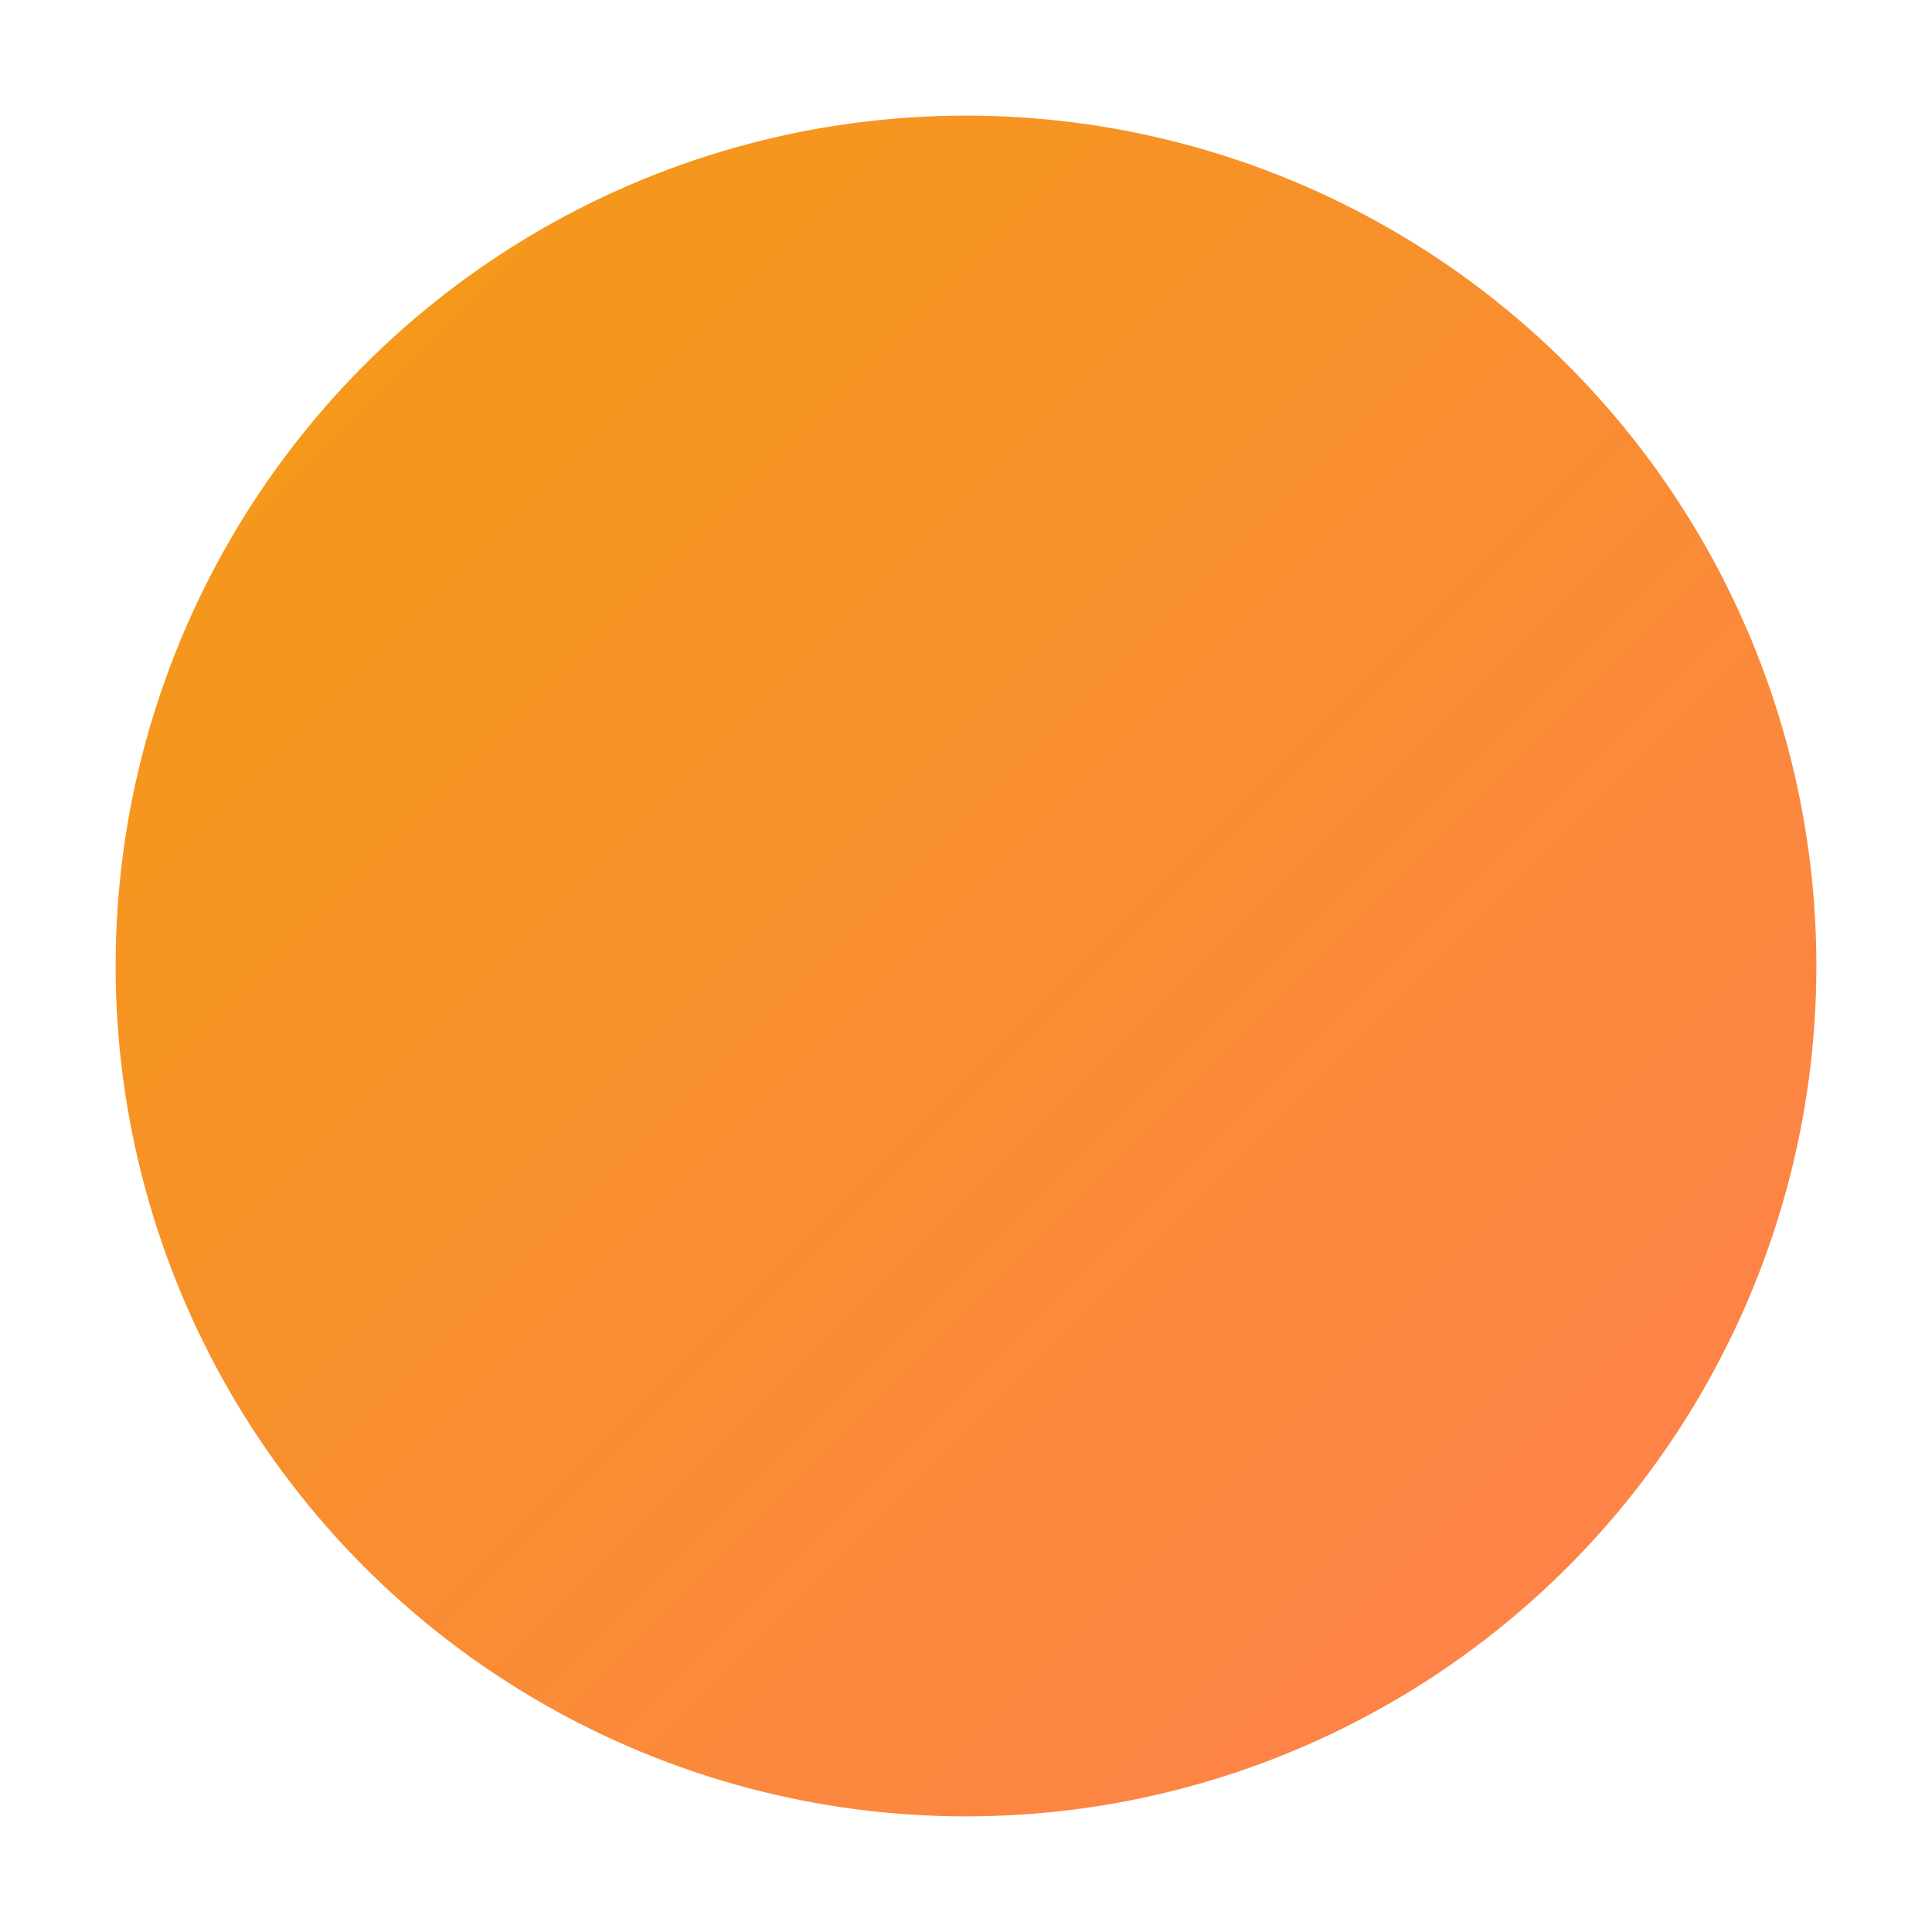 <?xml version="1.0" encoding="utf-8"?>
<!-- Generator: Adobe Illustrator 26.0.1, SVG Export Plug-In . SVG Version: 6.00 Build 0)  -->
<svg viewBox="0 0 64 64" xmlns="http://www.w3.org/2000/svg">
	<defs>
		<linearGradient id="blue-s" x1="0%" y1="0%" x2="100%" y2="100%">
			<stop offset="0%" style="stop-color:#f39c12"/>
			<stop offset="100%" style="stop-color:#ff7f50"/>
		</linearGradient>
		<mask id="blue-s-mask">
			<rect x="0" y="0" width="64" height="64" fill="white"/>
			<path fill="black" d="M34.46,6.98c-1.87-0.17-4.14-0.06-4.56-0.04c-0.01,0-0.03,0-0.04,0l-0.02,0c0,0-0.01,0-0.01,0 c-5.77,0.49-11.15,2.94-15.35,7.02c-4.91,4.78-7.62,11.18-7.61,18.02c0,0.54,0.02,1.11,0.07,1.78l0.04,0.6l4.74,0l-0.06-0.7 c-0.05-0.62-0.07-1.17-0.08-1.68c0-5.55,2.2-10.75,6.19-14.63c3.83-3.73,8.88-5.78,14.21-5.78c7.43,0,14.14,3.95,17.77,10.39 l-10.38,0c-1.62-2.01-4.36-3.2-7.4-3.2c-2.79,0-5.51,1.02-7.26,2.72c-0.26,0.25-0.51,0.53-0.72,0.81c-1.12,1.46-1.63,3.24-1.47,5.14 l0,0c0.2,2.49,1.34,4.33,3.41,5.45c1.75,0.95,3.88,1.27,5.91,1.48c2.48,0.25,4.55,0.56,4.86,1.93c0.06,0.27,0.09,0.5,0.09,0.7 c0,0.72-0.29,1.37-0.86,1.93c-0.92,0.89-2.46,1.44-4.02,1.44c-2.15,0-4.48-1.09-4.68-2.91l-0.01,0l-0.07-0.98l-0.47,0.01L7.27,36.51 l0.17,0.78c1.19,5.53,4.27,10.56,8.67,14.16c4.47,3.65,10.11,5.66,15.89,5.66c6.58,0,12.79-2.52,17.51-7.11l0,0 c4.91-4.77,7.62-11.17,7.61-18.02c0-0.86-0.05-1.73-0.13-2.58l-0.06-0.58l-4.77,0l0.09,0.72c0.1,0.85,0.15,1.64,0.15,2.44 c0,5.55-2.2,10.75-6.19,14.63c-3.83,3.73-8.88,5.78-14.21,5.78c-7.68,0-14.72-4.35-18.19-11.17l9.75,0c1.89,2.74,5.5,3.98,8.32,3.98 c2.88,0,5.69-1.07,7.54-2.87c1.48-1.44,2.27-3.27,2.27-5.29c0-0.51-0.07-1.15-0.19-1.75l0-0.02c-1.01-4.18-5.16-5.25-9.08-5.74 l-0.02,0c-2.85-0.27-4.89-0.6-5.02-2.51c-0.04-0.51,0-1.25,0.47-1.84c0.08-0.11,0.18-0.21,0.28-0.31c0.81-0.79,2.19-1.27,3.7-1.31 c1.84-0.03,3.89,0.73,4.37,2.51l0,0.63l20.4,0l-0.2-0.8C53.79,15.51,45,8.04,34.53,6.99C34.51,6.99,34.48,6.98,34.46,6.98z"/>
		</mask>
	</defs>
	<rect x="0" fill="none" width="64.34" height="64.34"/>
	<path fill="none" d="M48.14,64H15.86C7.1,64,0,56.9,0,48.14V15.86c0-4.38,1.77-8.34,4.64-11.21S11.48,0,15.86,0h32.29 C56.9,0,64,7.1,64,15.86v32.29C64,56.9,56.9,64,48.14,64z"/>
	<circle fill="url(#blue-s)" mask="url(#blue-s-mask)" cx="32" cy="32" r="28.17"/>
</svg>
